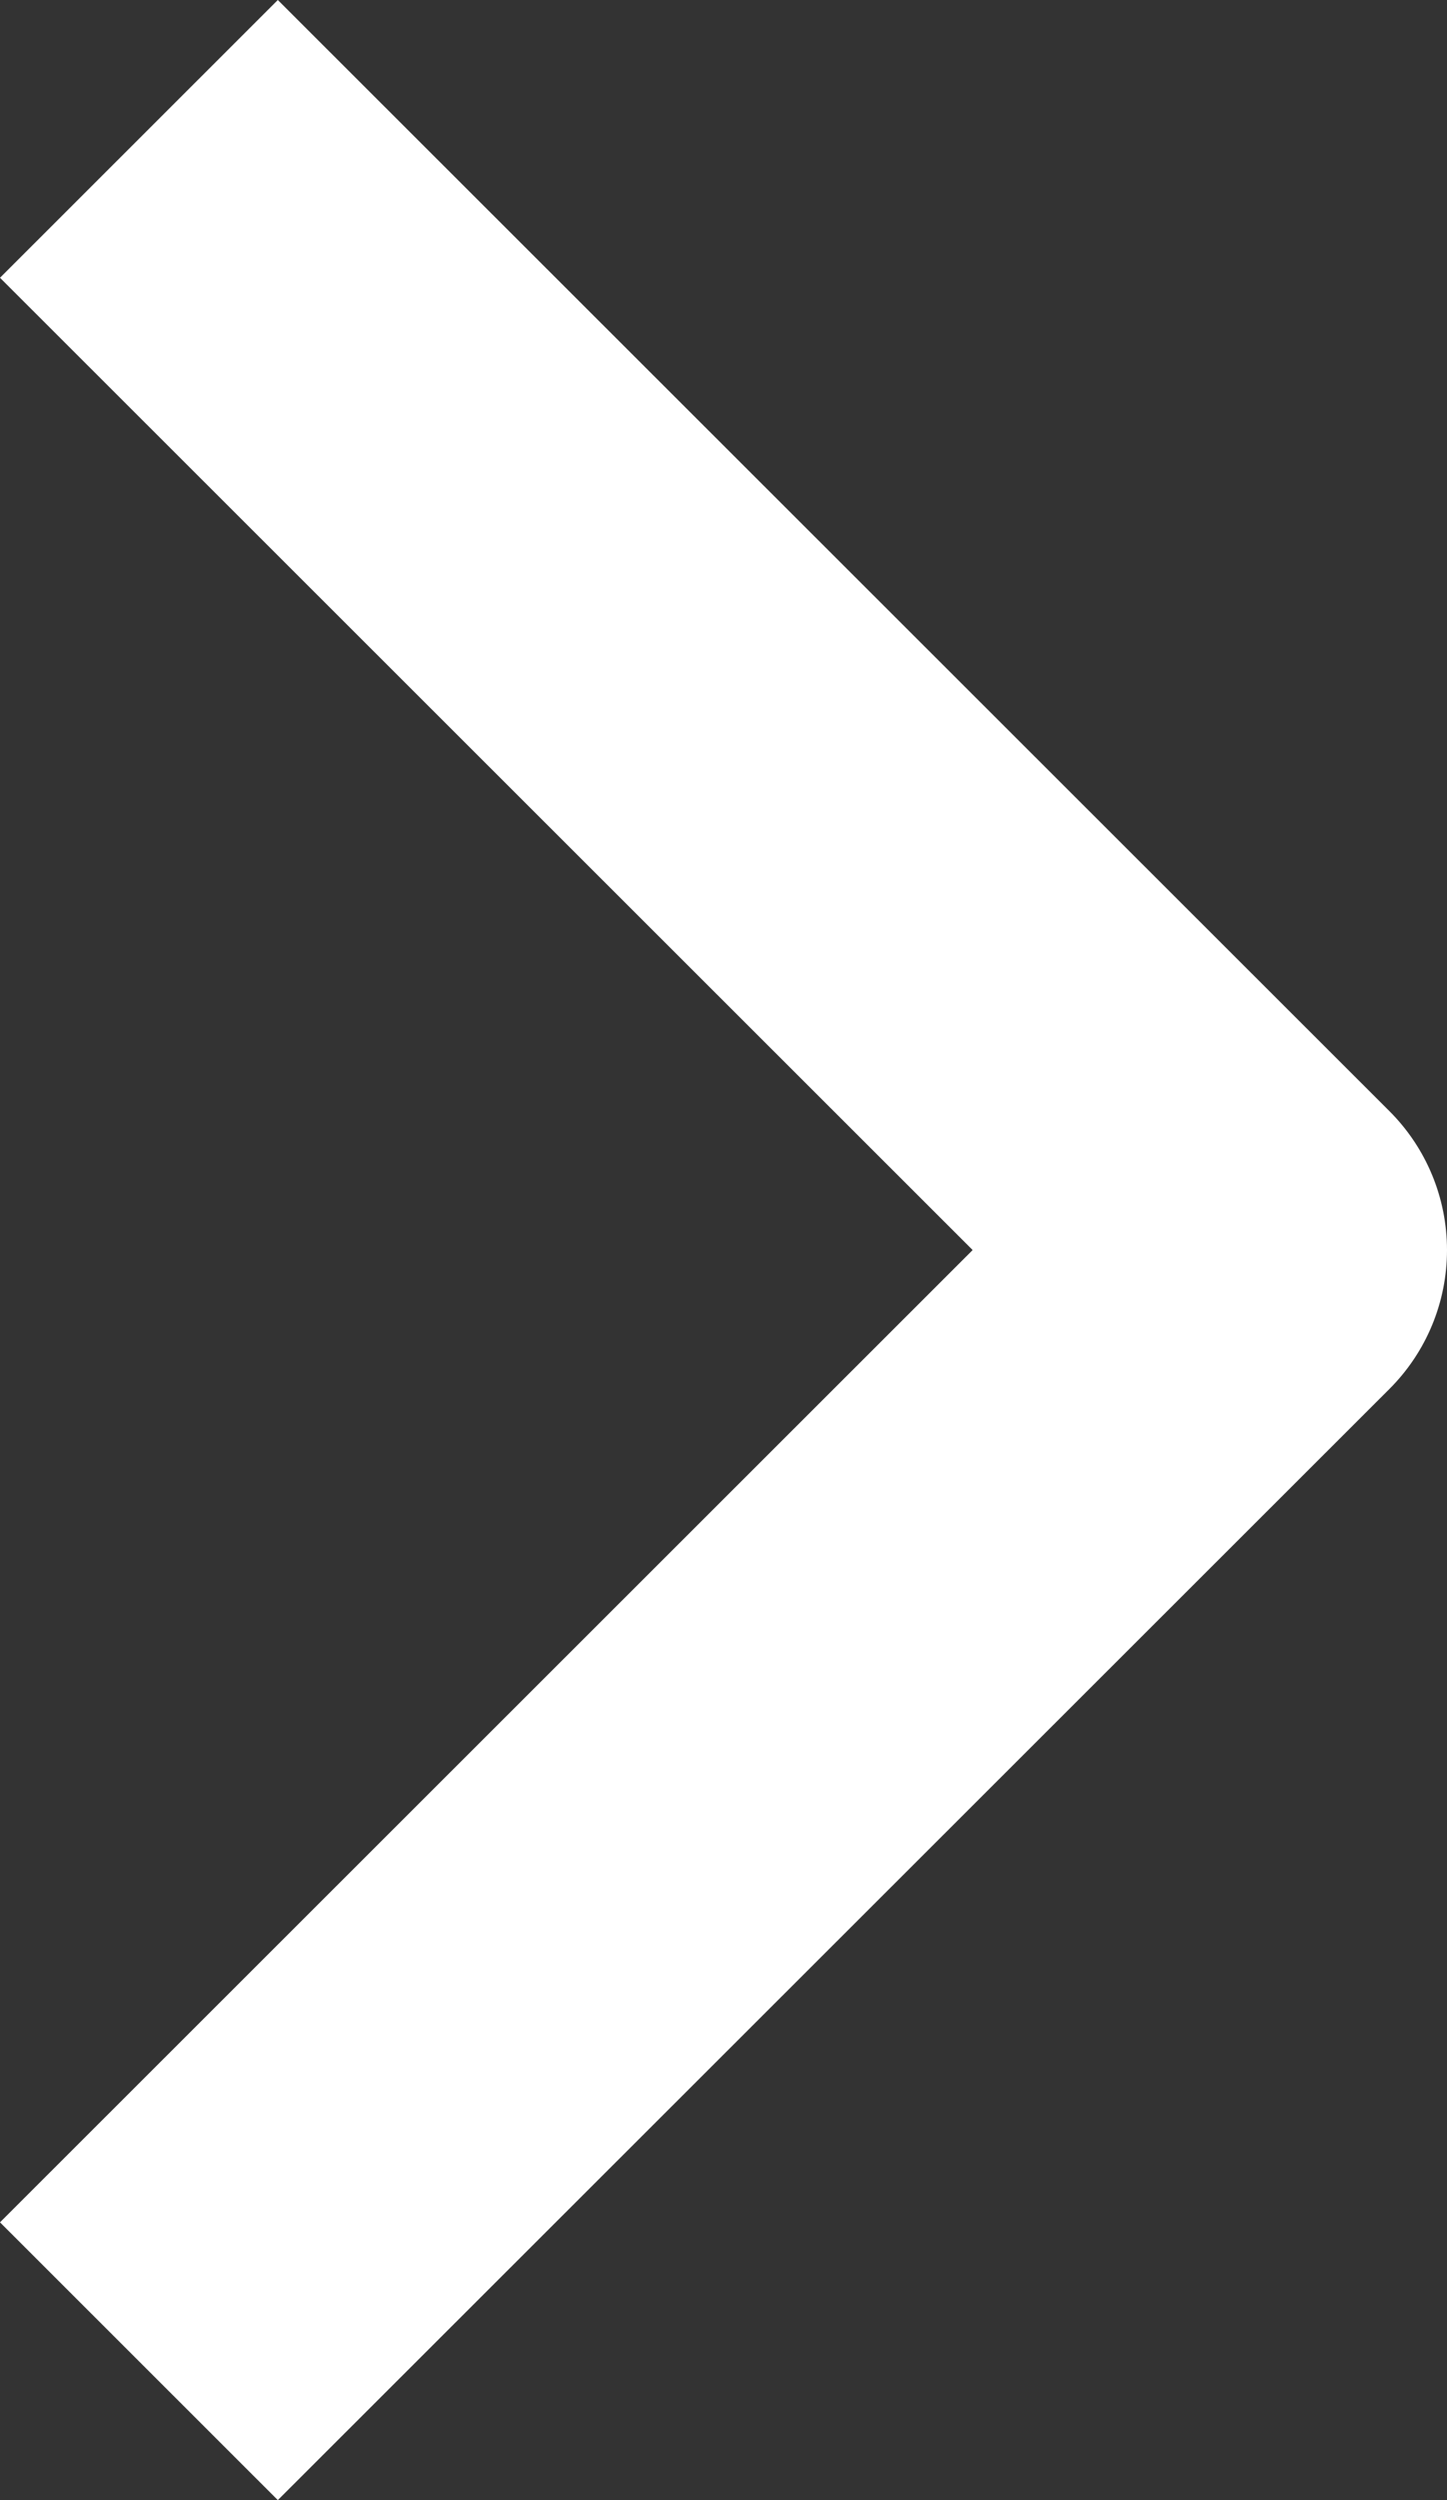 <svg width="11" height="19" viewBox="0 0 11 19" fill="none" xmlns="http://www.w3.org/2000/svg">
<rect x="0" y="0" width="11" height="19" fill="#333333" stroke="none"/>
<path fill-rule="evenodd" clip-rule="evenodd" d="M10.563 10.555L2.112 19L0 16.889L7.394 9.5L0 2.111L2.112 0L10.563 8.445C10.843 8.725 11 9.104 11 9.5C11 9.896 10.843 10.275 10.563 10.555Z" fill="white"/>
</svg>
